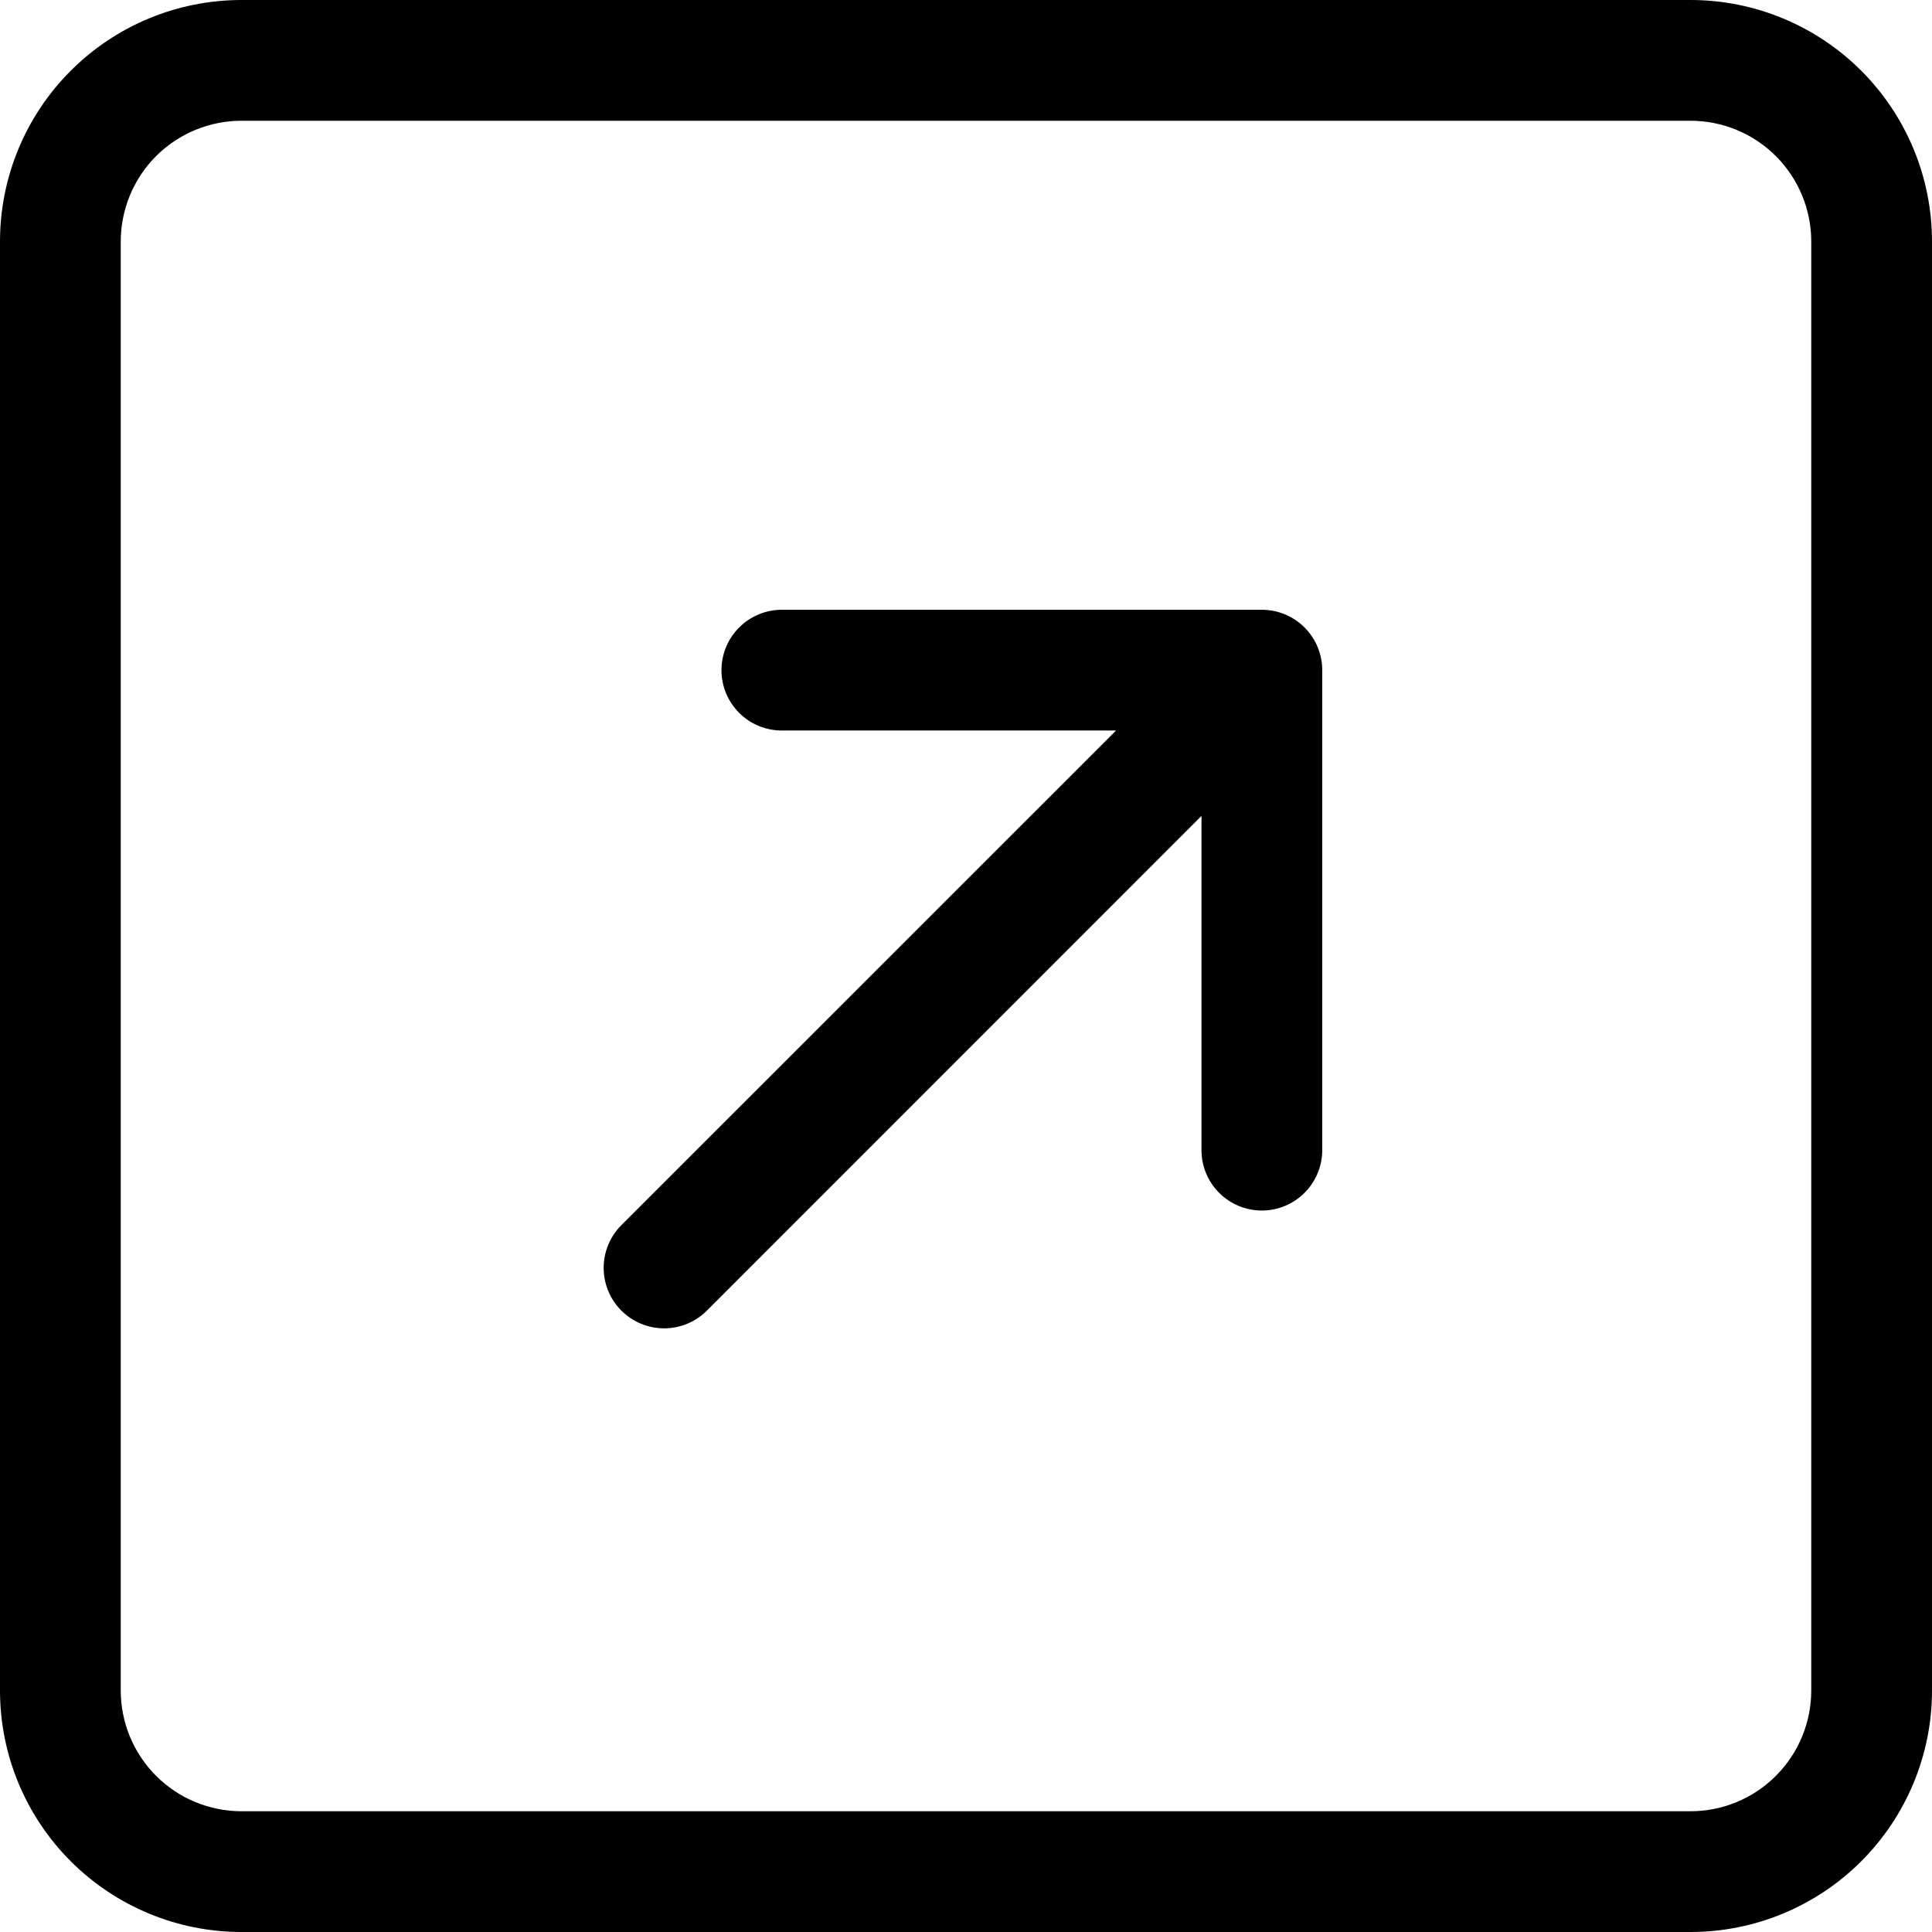 <?xml version="1.0" encoding="UTF-8"?> <svg xmlns="http://www.w3.org/2000/svg" width="44" height="44" viewBox="0 0 44 44" fill="none"> <g clip-path="url(#clip0_77_1120)"> <path fill-rule="evenodd" clip-rule="evenodd" d="M41.25 38.5C41.25 39.229 40.96 39.929 40.444 40.444C39.929 40.96 39.229 41.25 38.5 41.25H5.5C4.771 41.25 4.071 40.96 3.555 40.444C3.04 39.929 2.75 39.229 2.75 38.5V5.5C2.75 4.771 3.04 4.071 3.555 3.555C4.071 3.04 4.771 2.75 5.5 2.75H38.5C39.229 2.75 39.929 3.04 40.444 3.555C40.96 4.071 41.25 4.771 41.25 5.5V38.5ZM0 38.5C0 39.959 0.579 41.358 1.611 42.389C2.642 43.42 4.041 44 5.5 44H38.5C39.959 44 41.358 43.42 42.389 42.389C43.42 41.358 44 39.959 44 38.5V5.5C44 4.041 43.42 2.642 42.389 1.611C41.358 0.579 39.959 0 38.5 0H5.5C4.041 0 2.642 0.579 1.611 1.611C0.579 2.642 0 4.041 0 5.5V38.5ZM16.099 29.849C15.84 30.107 15.49 30.252 15.125 30.252C14.76 30.252 14.41 30.107 14.152 29.849C13.893 29.59 13.748 29.24 13.748 28.875C13.748 28.51 13.893 28.16 14.152 27.901L25.418 16.637H17.806C17.442 16.637 17.092 16.493 16.834 16.235C16.576 15.977 16.431 15.627 16.431 15.262C16.431 14.898 16.576 14.548 16.834 14.29C17.092 14.032 17.442 13.887 17.806 13.887H28.738C29.102 13.887 29.452 14.032 29.71 14.29C29.968 14.548 30.113 14.898 30.113 15.262V26.194C30.113 26.558 29.968 26.908 29.71 27.166C29.452 27.424 29.102 27.569 28.738 27.569C28.373 27.569 28.023 27.424 27.765 27.166C27.507 26.908 27.363 26.558 27.363 26.194V18.582L16.099 29.849Z" fill="black"></path> </g> <defs> <clipPath id="clip0_77_1120"> <rect width="11" height="11" fill="white" transform="matrix(4 0 0 -4 0 44)"></rect> </clipPath> </defs> </svg> 